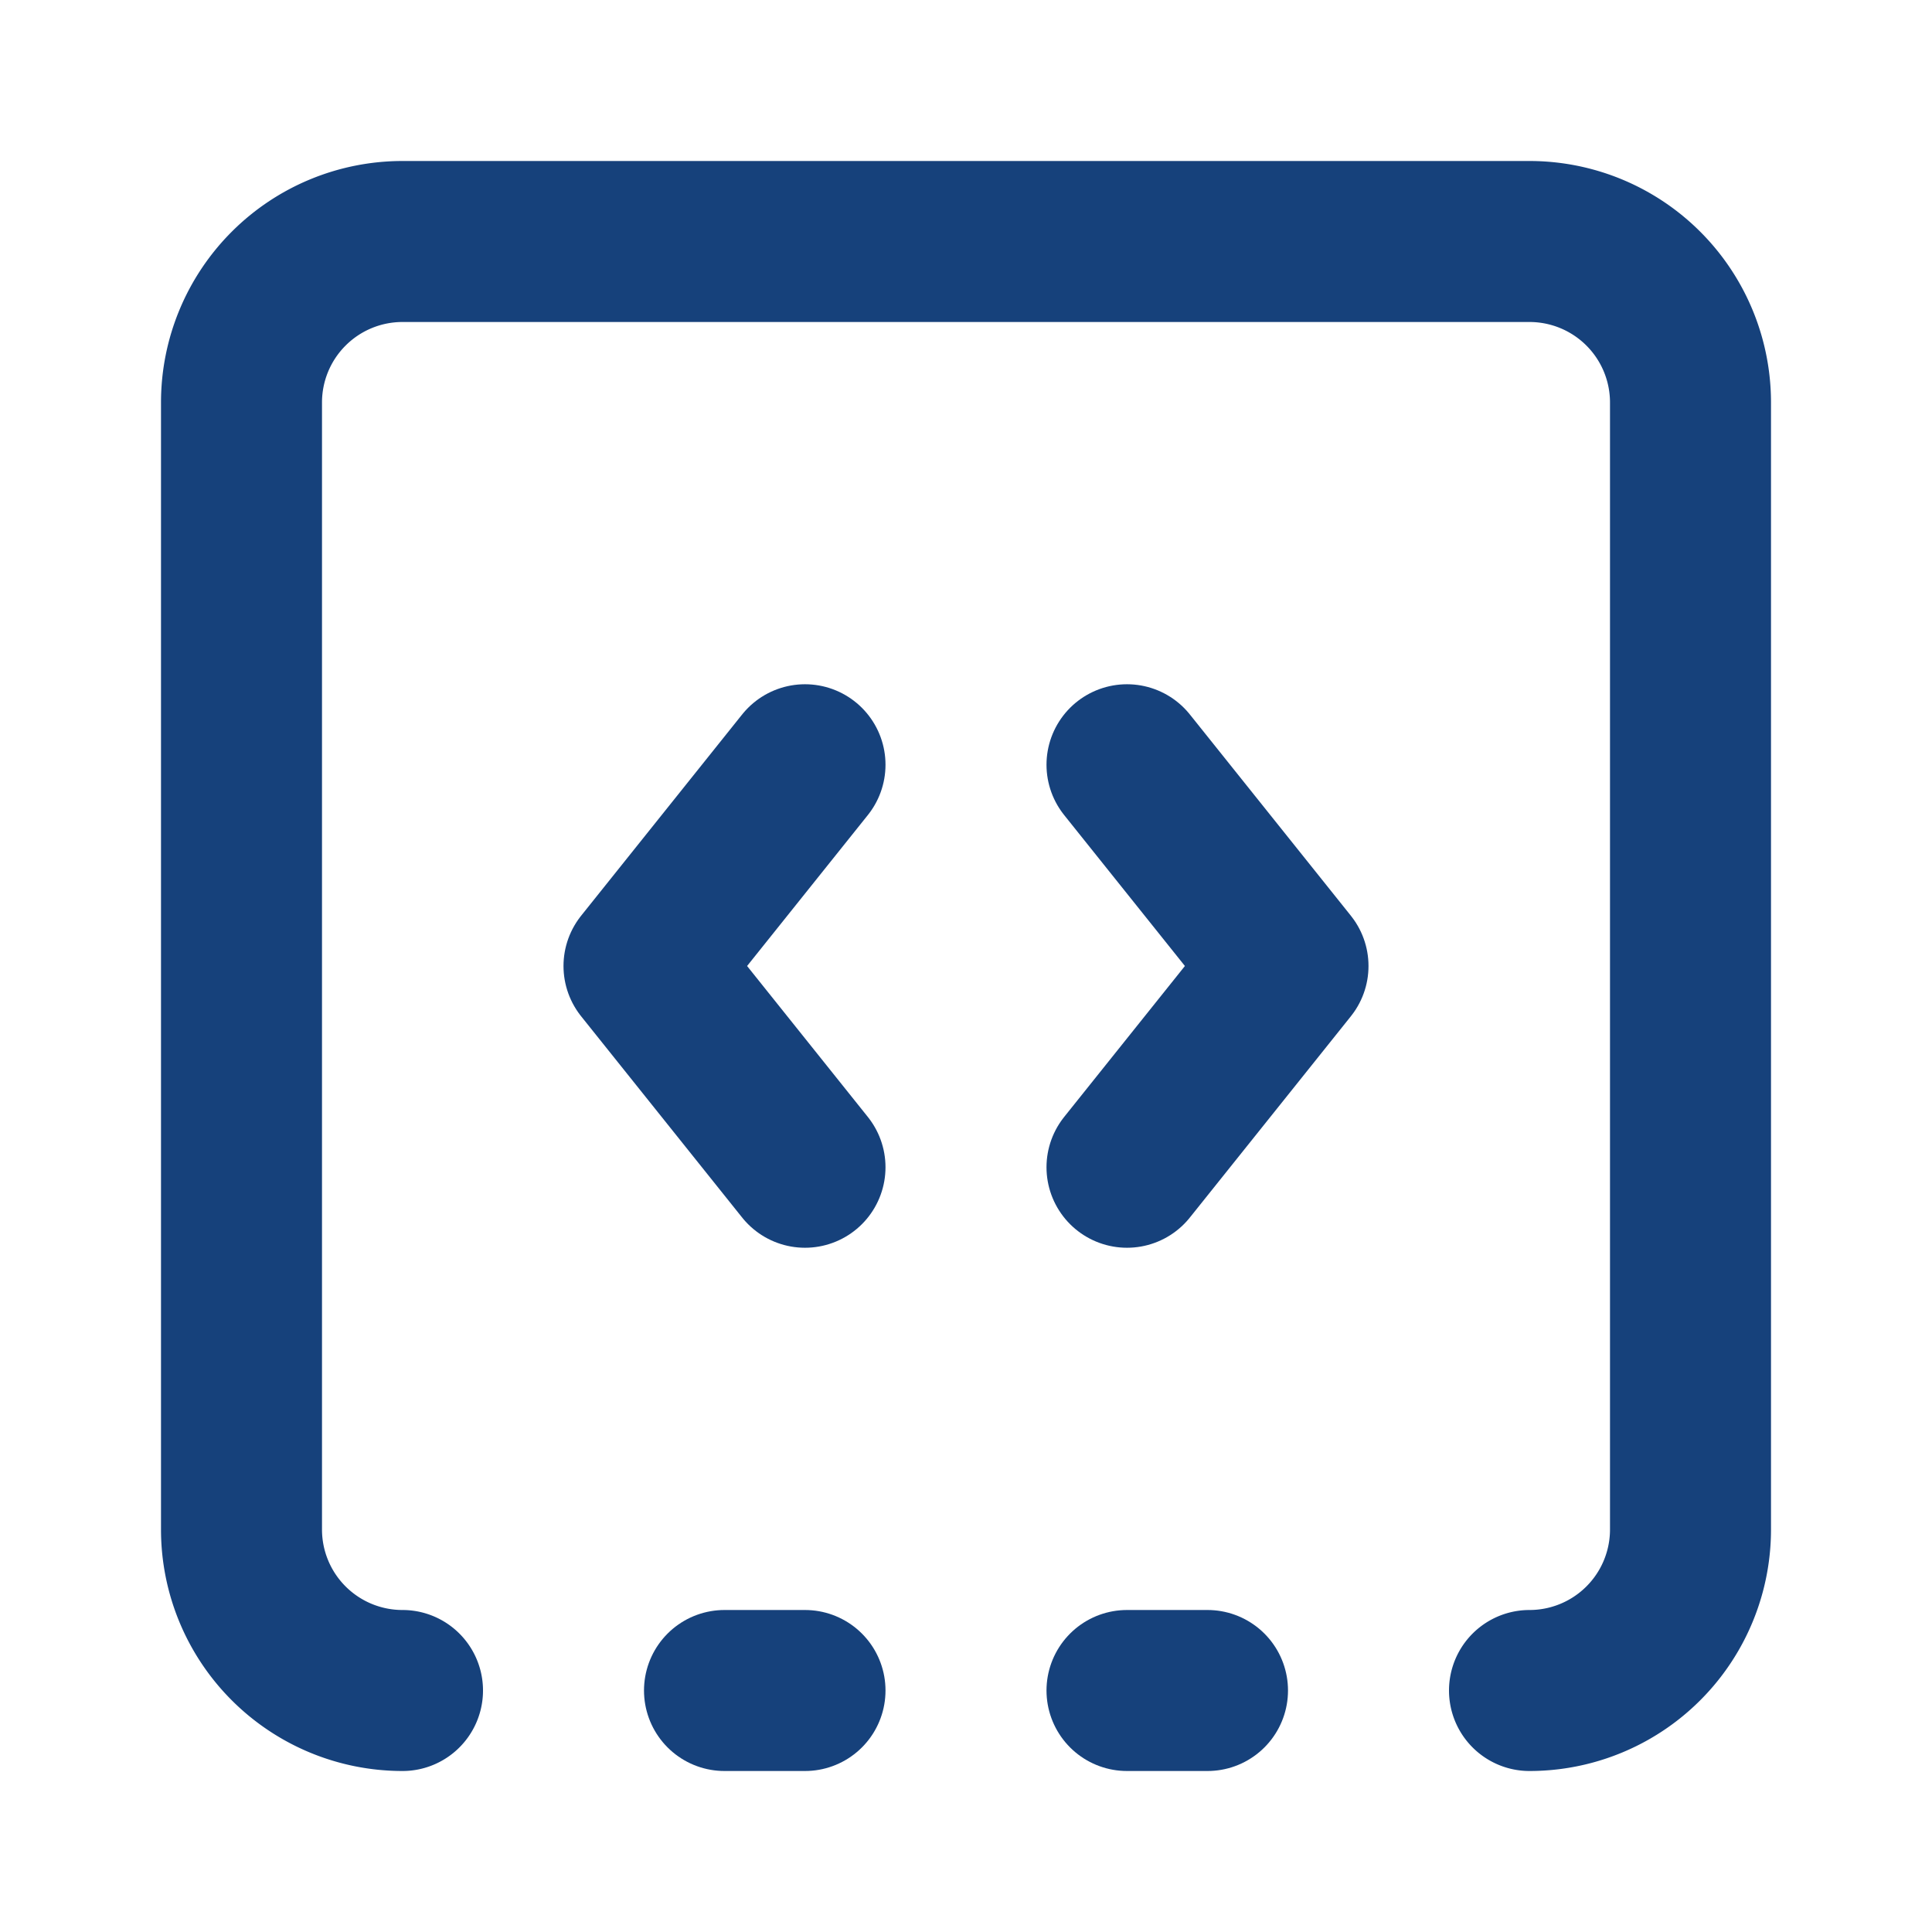 <svg class="lucide lucide-square-dashed-bottom-code-icon lucide-square-dashed-bottom-code" stroke-linejoin="round" stroke-linecap="round" stroke-width="2" stroke="#16417b" fill="none" viewBox="0 0 24 24" height="24" width="24" xmlns="http://www.w3.org/2000/svg"><path d="M10 9.5 8 12l2 2.5"></path><path d="M14 21h1"></path><path d="m14 9.5 2 2.5-2 2.5"></path><path d="M5 21a2 2 0 0 1-2-2V5a2 2 0 0 1 2-2h14a2 2 0 0 1 2 2v14a2 2 0 0 1-2 2"></path><path d="M9 21h1"></path></svg>